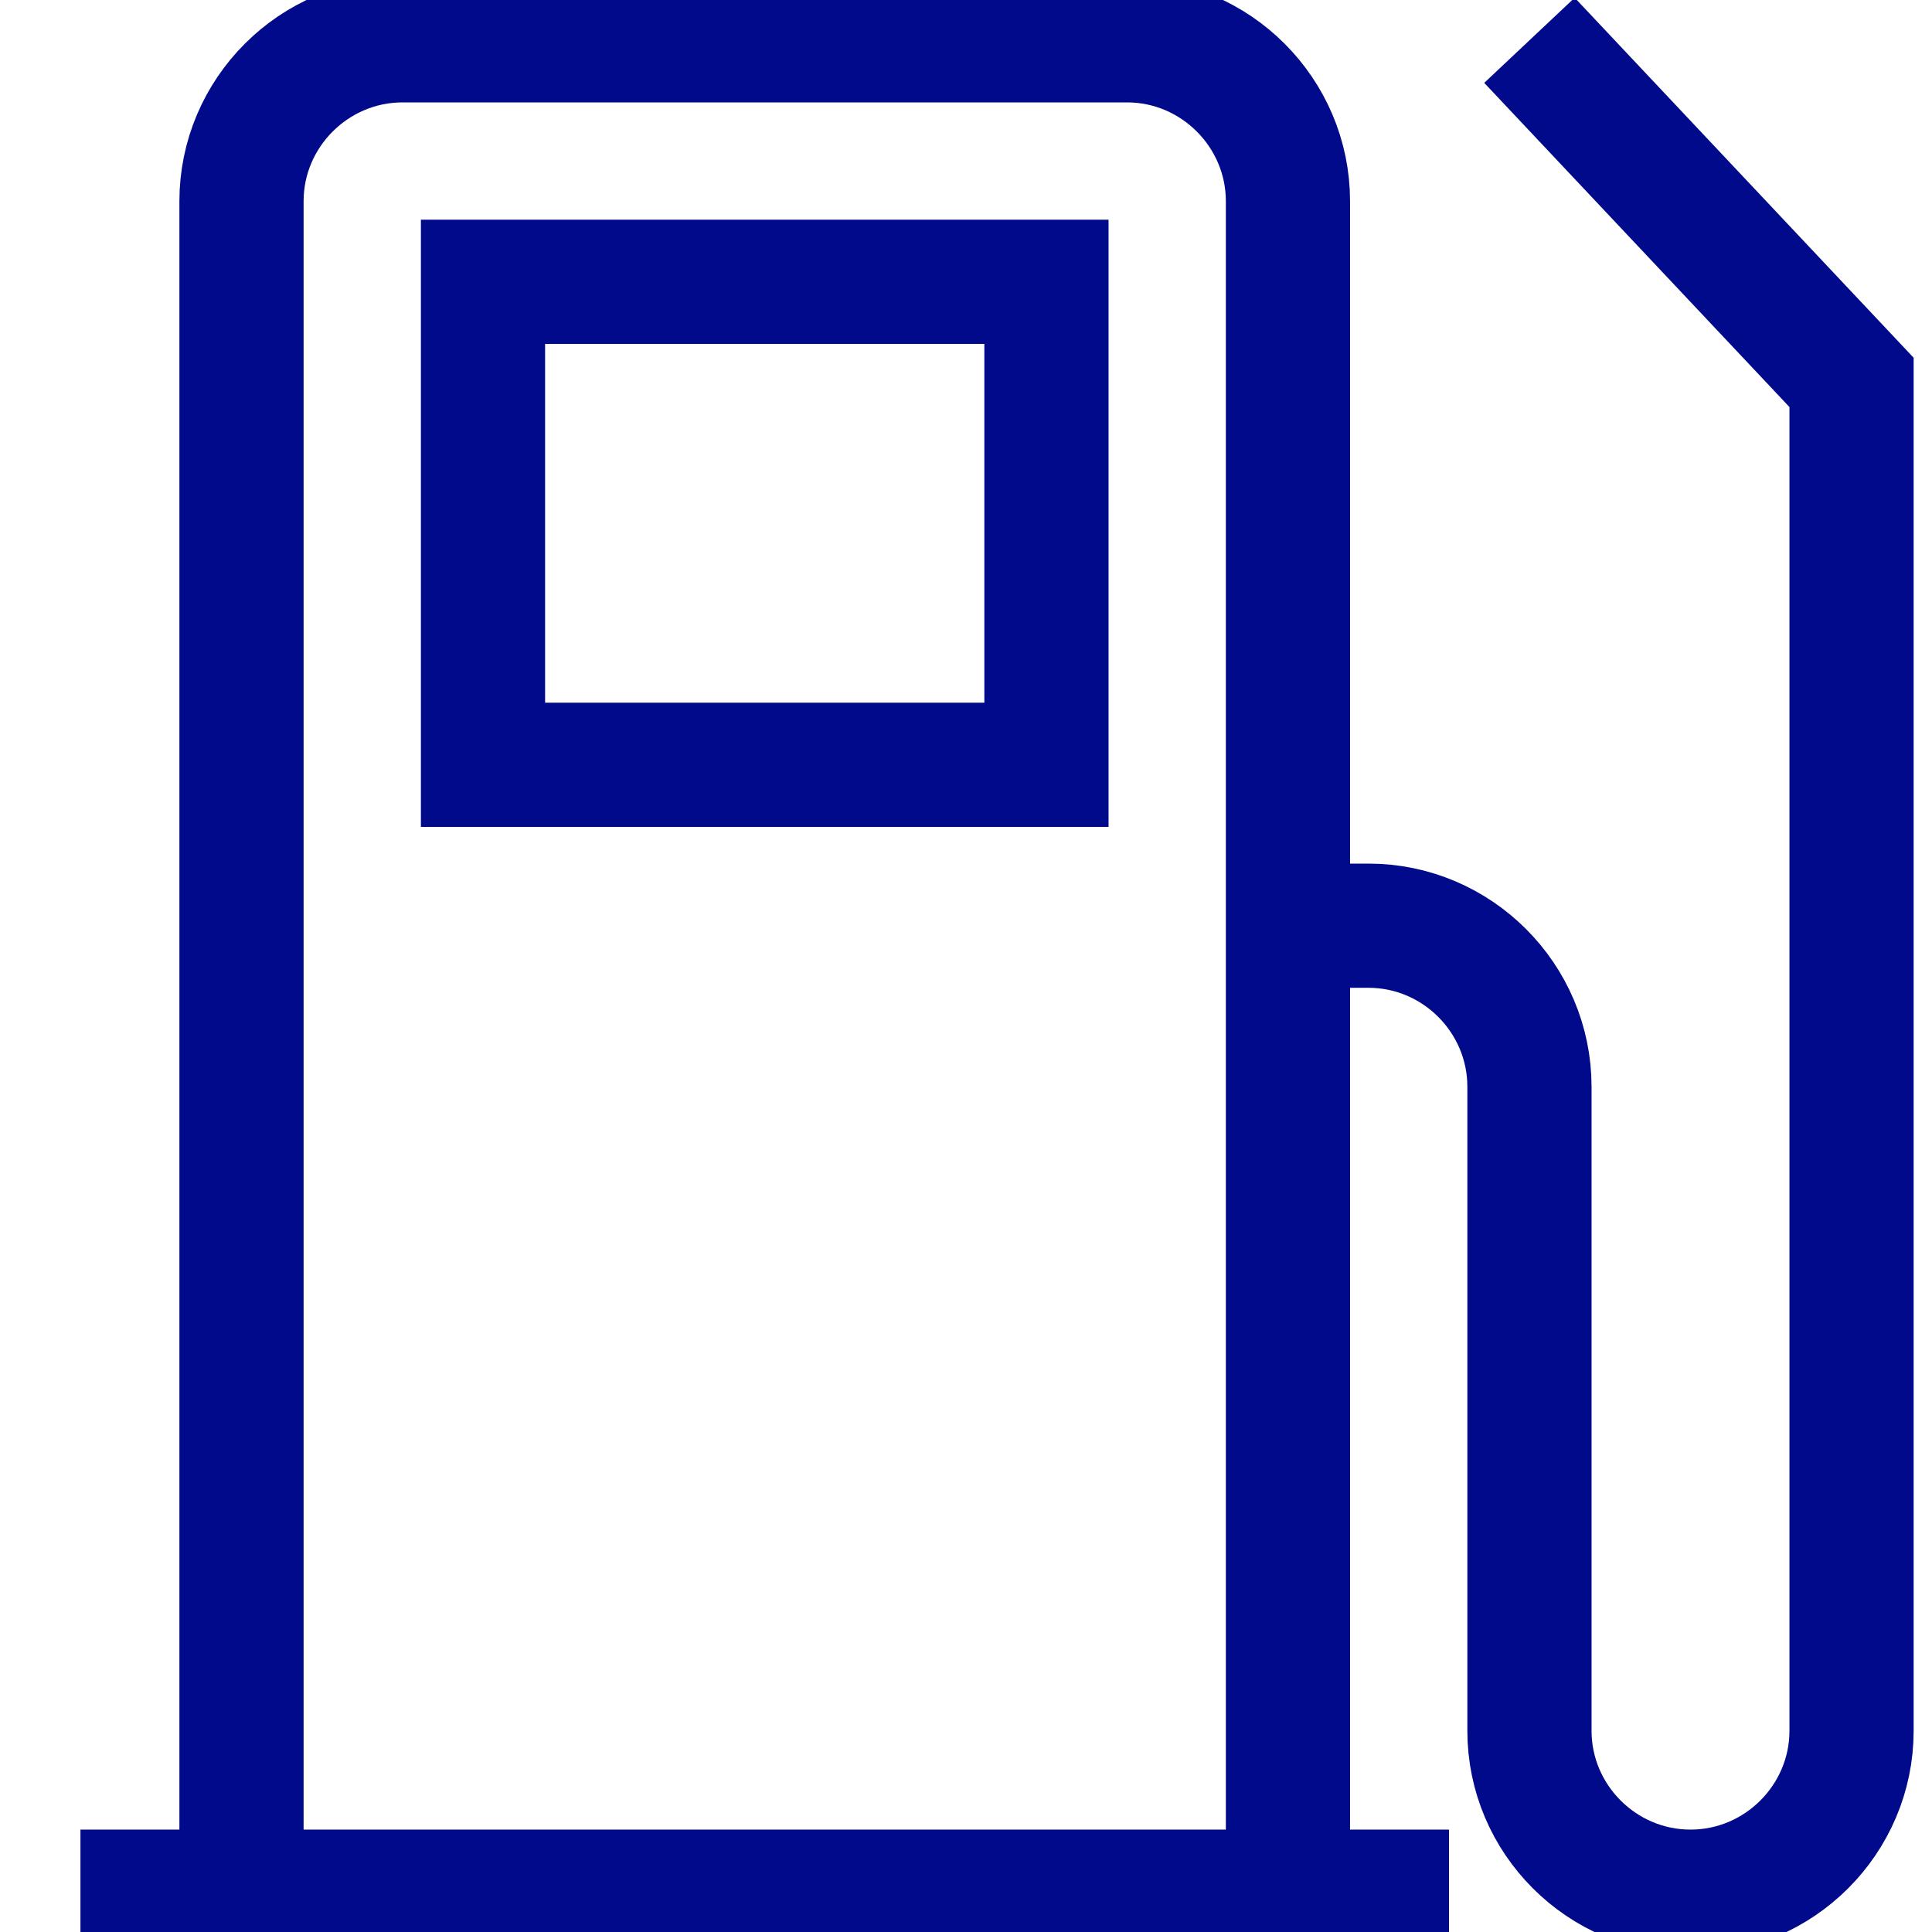 <?xml version="1.0" encoding="UTF-8"?> <svg xmlns="http://www.w3.org/2000/svg" width="14" height="14" viewBox="0 0 14 14" fill="none"><g clip-path="url(#clip0_27_2134)"><path d="M1.75 13.708V1.458C1.75 0.817 2.275 0.292 2.917 0.292H8.167C8.808 0.292 9.333 0.817 9.333 1.458V13.708" stroke="#000A8A" stroke-width="0.9" stroke-miterlimit="10"></path><path d="M7.583 2.042H3.5V5.542H7.583V2.042Z" stroke="#000A8A" stroke-width="0.9" stroke-miterlimit="10"></path><path d="M9.333 6.708H9.917C10.558 6.708 11.083 7.233 11.083 7.875V12.542C11.083 13.183 11.608 13.708 12.25 13.708C12.892 13.708 13.417 13.183 13.417 12.542V2.771L11.083 0.292" stroke="#000A8A" stroke-width="0.9" stroke-miterlimit="10"></path><path d="M0.583 13.708H10.5" stroke="#000A8A" stroke-width="0.9" stroke-miterlimit="10"></path></g><defs><clipPath id="clip0_27_2134"><rect width="14" height="14" fill="white"></rect></clipPath></defs></svg> 
